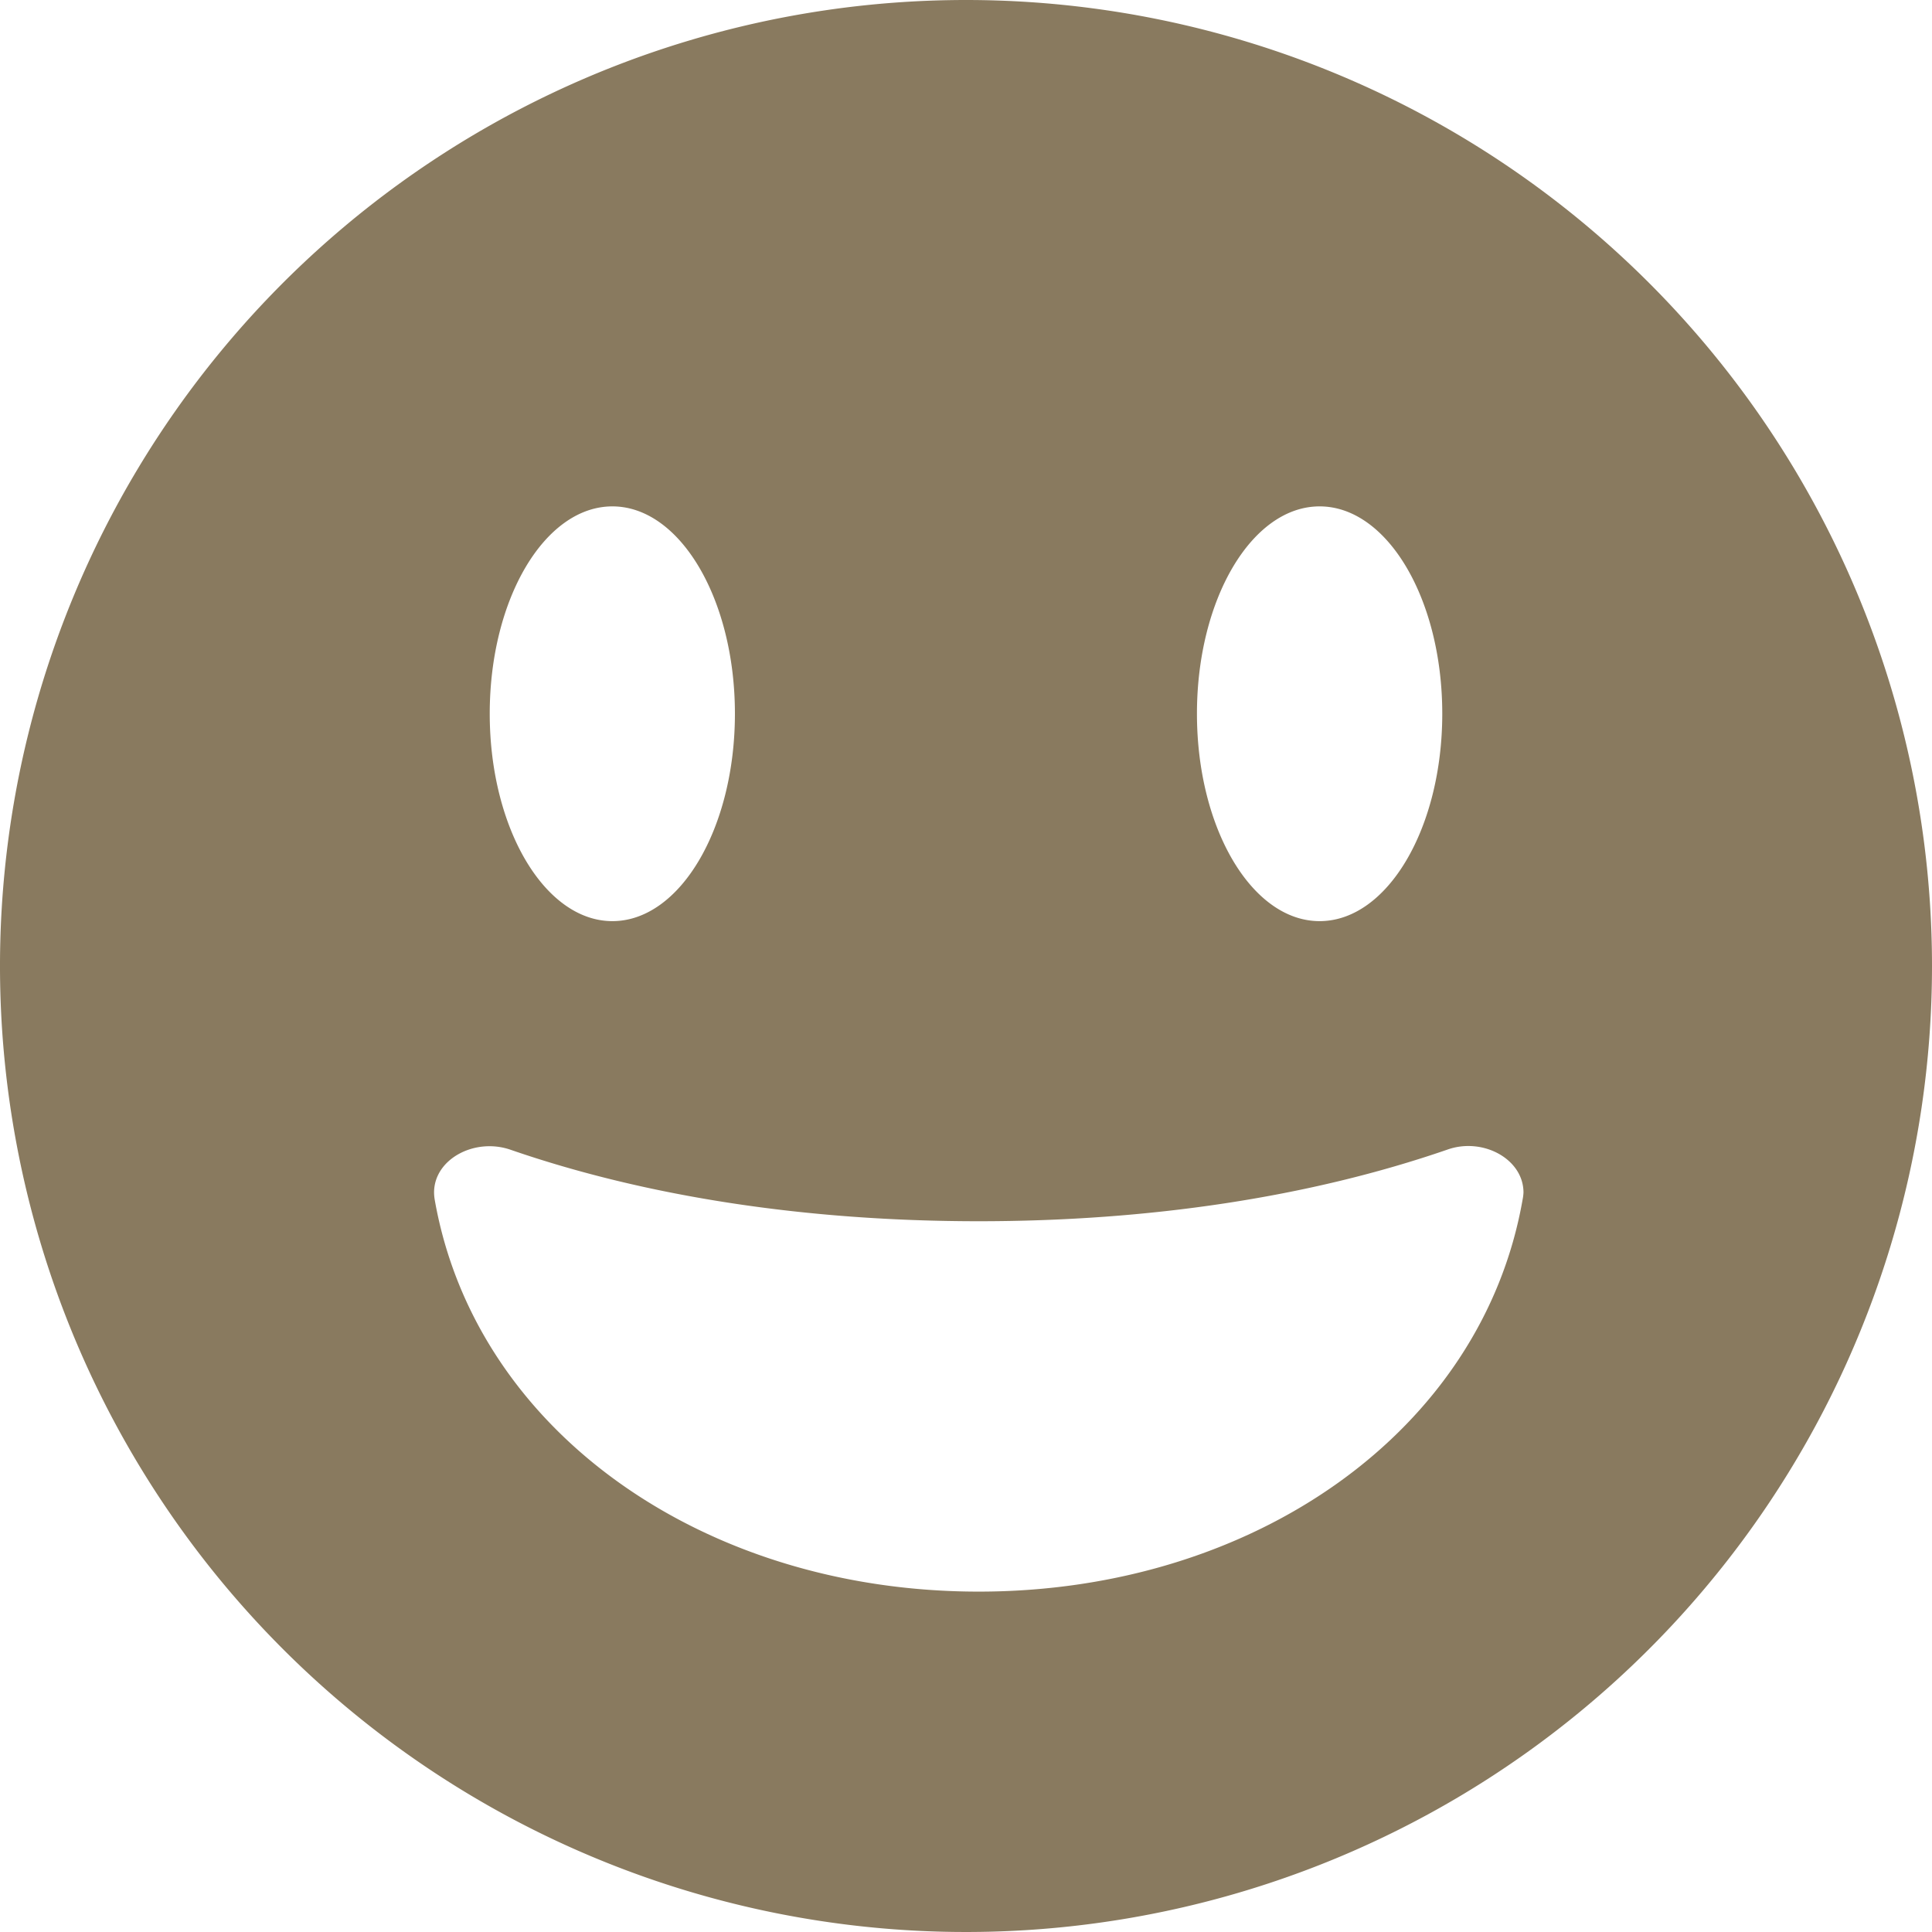 <?xml version="1.0" encoding="UTF-8"?> <svg xmlns="http://www.w3.org/2000/svg" xmlns:xlink="http://www.w3.org/1999/xlink" version="1.1" width="512" height="512" x="0" y="0" viewBox="0 0 152 152" style="enable-background:new 0 0 512 512" xml:space="preserve"><g><g data-name="Layer 2"><path d="M76 0a76 76 0 1 0 76 76A76 76 0 0 0 76 0zm27.82 39.84c5.33 0 9.65 7.3 9.65 16.31s-4.32 16.32-9.65 16.32-9.65-7.31-9.65-16.32 4.32-16.31 9.65-16.31zm-55.64 0c5.32 0 9.64 7.3 9.64 16.31s-4.32 16.32-9.64 16.32-9.65-7.31-9.65-16.32 4.32-16.31 9.65-16.31zm71.61 54.54c-3.19 18.21-21.14 30.84-42.79 30.84s-39.61-12.63-42.8-30.84a3.64 3.64 0 0 1-.05-.56c0-2.63 3.19-4.33 6-3.37 10.79 3.73 23.39 5.63 36.85 5.63s26.05-1.9 36.86-5.63c2.79-1 6 .73 6 3.37a3.68 3.68 0 0 1-.07.56z" data-name="grin alt" fill="#897a5f" opacity="1" data-original="#000000"></path></g></g></svg> 